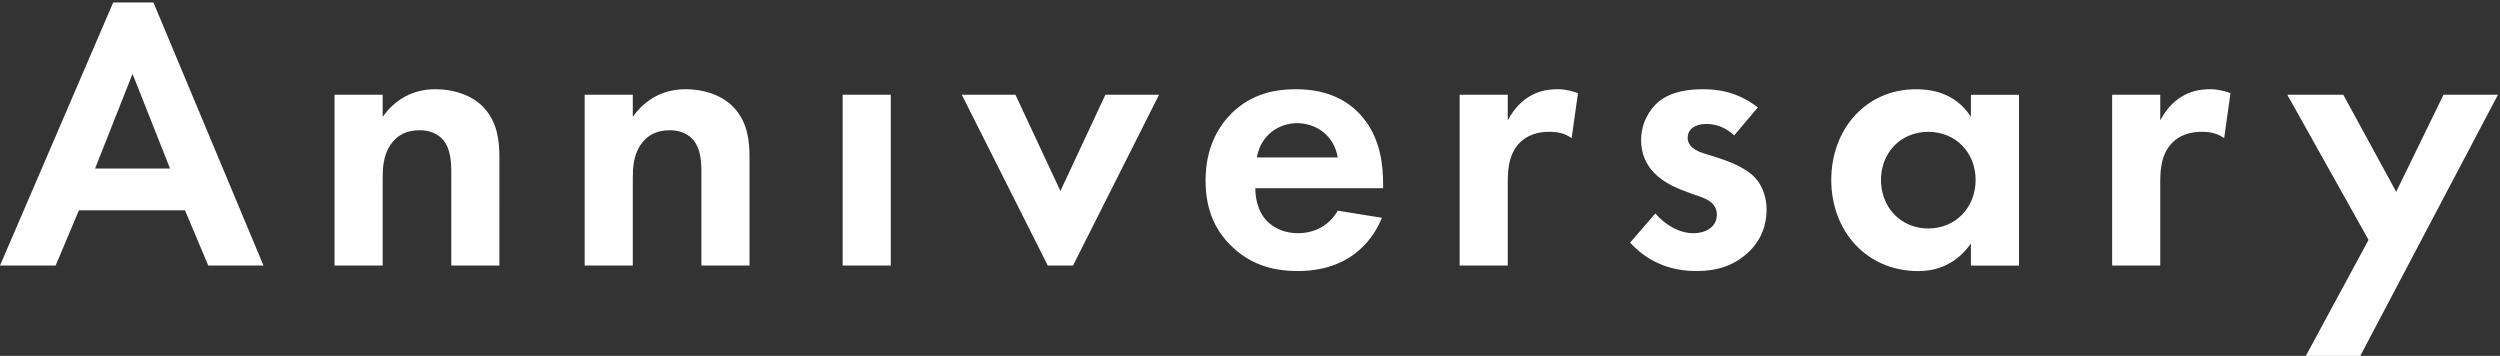 <svg xmlns="http://www.w3.org/2000/svg" width="843" height="120" fill="none"><rect width="100%" height="100%" fill="#333333" stroke="none"/><path fill="#fff" d="M38.177.823 0 89.546h18.759l7.845-18.624h35.78l7.845 18.624h18.625L51.738.823h-13.57.009Zm-6.116 55.996 12.633-31.925 12.634 31.925H32.052h.009ZM146.859 30.082c-9.308 0-14.764 5.055-17.822 9.308v-7.445H112.81v57.592h16.227V60.144c0-3.325.133-7.444 2.523-11.17 2.398-3.593 5.724-5.055 9.976-5.055 1.596 0 5.056.267 7.579 2.924 2.924 3.057 3.058 8.112 3.058 11.304v31.39h16.226V53.36c0-5.59-.535-11.305-4.52-16.226-4.52-5.59-11.974-7.052-17.029-7.052h.009ZM231.202 30.082c-9.308 0-14.765 5.055-17.823 9.308v-7.445h-16.226v57.592h16.226V60.144c0-3.325.134-7.444 2.523-11.17 2.399-3.593 5.724-5.055 9.977-5.055 1.596 0 5.055.267 7.578 2.924 2.925 3.057 3.058 8.112 3.058 11.304v31.39h16.227V53.36c0-5.59-.535-11.305-4.52-16.226-4.521-5.59-11.974-7.052-17.029-7.052h.009ZM300.37 31.946h-16.227v57.591h16.227V31.946ZM357.572 64.405l-15.165-32.46h-18.09l28.994 57.6h8.514l29.003-57.6h-18.09l-15.166 32.46ZM436.984 30.082c-6.918 0-14.898 1.462-21.683 8.113-4.119 4.119-8.781 11.17-8.781 22.609 0 9.049 2.656 16.493 9.049 22.475 5.724 5.456 12.767 8.112 22.084 8.112 20.087 0 26.604-13.702 28.334-17.955l-14.898-2.398c-2.657 4.654-7.32 7.587-13.436 7.587s-9.843-3.058-11.572-5.456c-1.864-2.532-2.791-6.25-2.791-9.709h43.098v-1.328c0-6.25-.793-15.298-6.918-22.609-3.994-4.787-10.779-9.44-22.477-9.44h-.009Zm-13.168 23.019c1.328-7.712 7.578-11.572 13.57-11.572 5.991 0 12.375 3.727 13.703 11.572h-27.273ZM515.603 32.614c-1.195.669-4.654 3.058-7.186 7.98v-8.649H492.19v57.592h16.227V61.865c0-3.986.134-8.916 3.192-12.767 3.192-3.994 7.712-4.654 10.77-4.654 3.325 0 5.456.67 7.578 2.131l2.131-15.164c-1.863-.669-4.119-1.329-6.918-1.329-3.861 0-7.053.927-9.576 2.532h.009ZM578.129 52.834l-3.861-1.195c-4.52-1.462-5.189-3.727-5.189-5.189 0-2.79 2.399-4.653 6.25-4.653 1.73 0 5.591.267 9.442 3.86l7.98-9.441c-7.32-5.59-14.105-6.116-18.358-6.116-4.654 0-10.511.535-15.032 4.119-3.325 2.79-5.982 7.453-5.982 13.034 0 4.653 1.73 8.246 4.386 11.037 3.46 3.592 8.247 5.456 12.375 6.918l3.727 1.328c2.131.802 5.055 2.264 5.055 5.848 0 3.994-3.459 6.25-7.979 6.25-4.788 0-9.576-2.924-12.767-6.65l-8.515 9.841c3.593 3.86 10.378 9.575 22.352 9.575 7.052 0 12.633-1.863 17.296-6.116 4.654-4.252 6.384-9.44 6.384-14.63 0-3.726-1.195-7.185-2.925-9.574-3.325-4.52-10.11-6.784-14.63-8.246h-.009ZM664.593 39.399c-5.456-8.514-14.104-9.308-18.491-9.308-17.029 0-28.602 13.57-28.602 30.597 0 17.028 11.707 30.721 29.396 30.721 4.119 0 11.84-.927 17.688-9.307v7.453h16.227V31.963h-16.227v7.445l.009-.01Zm-14.372 37.64c-9.317 0-15.959-7.186-15.959-16.36s6.651-16.226 15.959-16.226 15.959 7.052 15.959 16.226-6.651 16.36-15.959 16.36ZM735.625 32.614c-1.195.669-4.654 3.058-7.187 7.98v-8.649h-16.226v57.592h16.226V61.865c0-3.986.134-8.916 3.192-12.767 3.192-3.994 7.712-4.654 10.779-4.654 3.326 0 5.457.67 7.579 2.131l2.131-15.164c-1.864-.669-4.128-1.329-6.919-1.329-3.861 0-7.052.927-9.575 2.532ZM823.952 31.946l-15.959 32.727-17.831-32.727h-18.884l27.398 48.952L777.528 120h18.358l46.424-88.054h-18.358Z"/></svg>